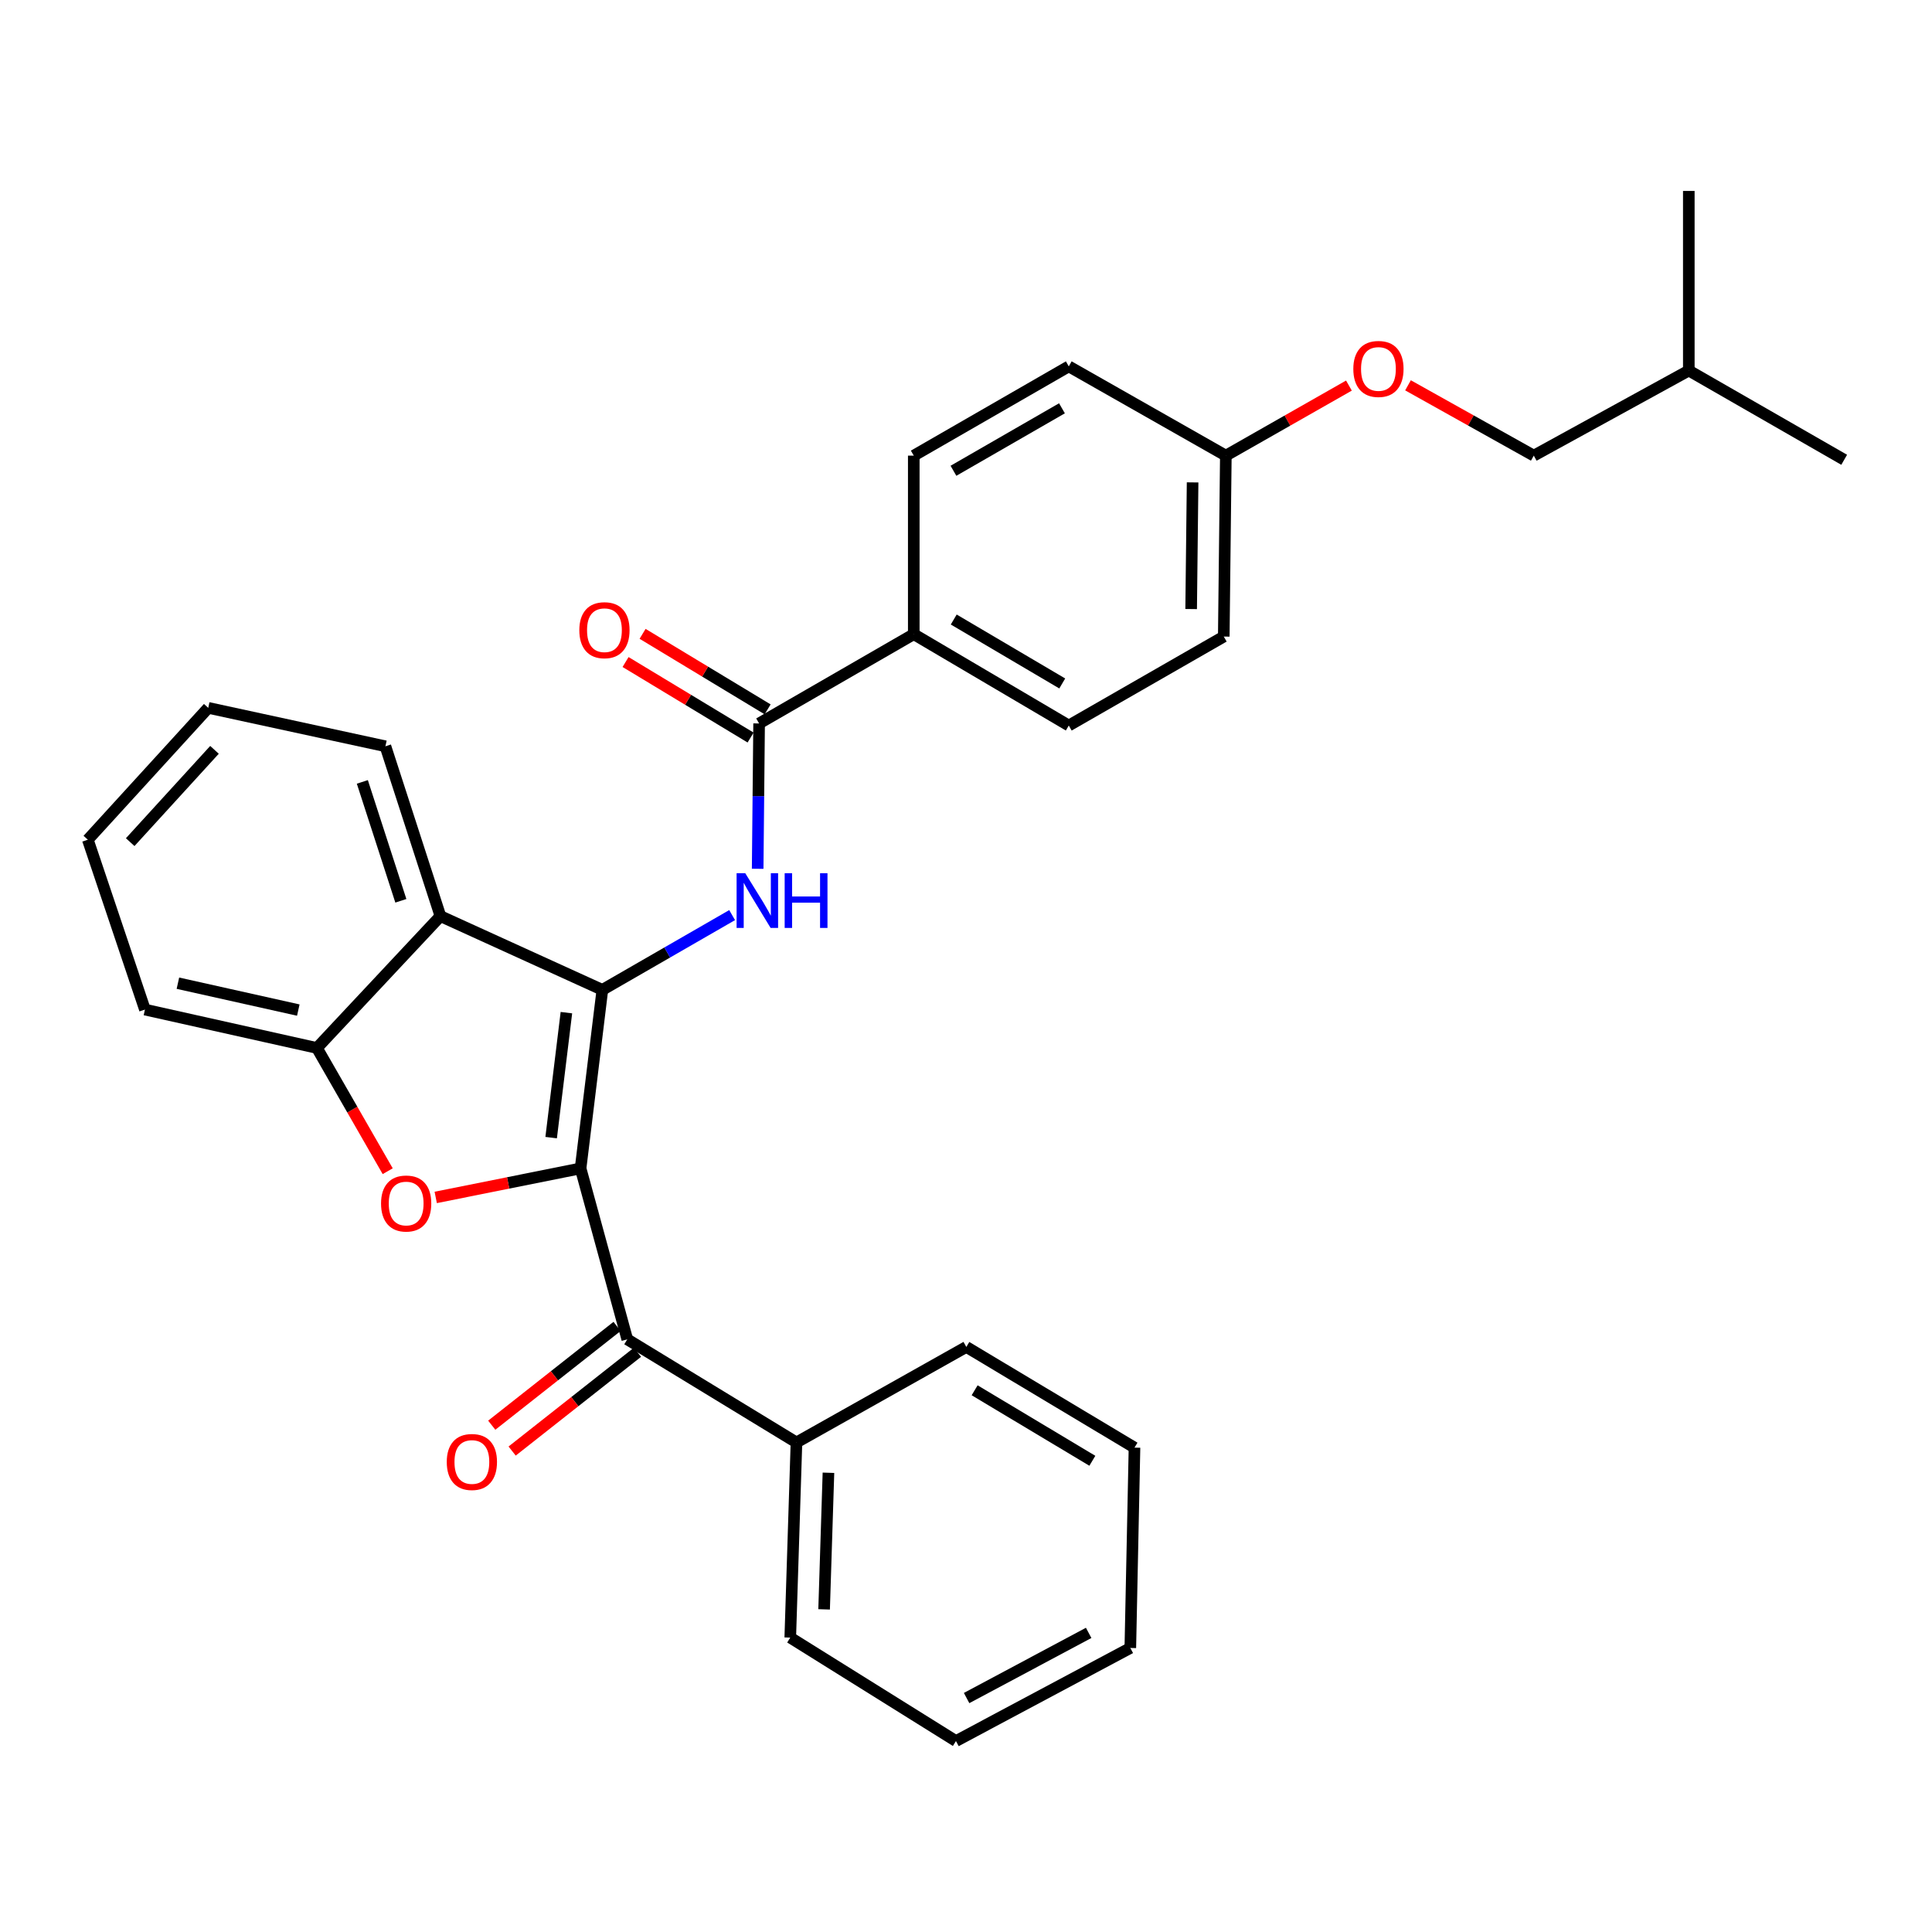 <?xml version='1.0' encoding='iso-8859-1'?>
<svg version='1.1' baseProfile='full'
              xmlns='http://www.w3.org/2000/svg'
                      xmlns:rdkit='http://www.rdkit.org/xml'
                      xmlns:xlink='http://www.w3.org/1999/xlink'
                  xml:space='preserve'
width='1000px' height='1000px' viewBox='0 0 1000 1000'>
<!-- END OF HEADER -->
<rect style='opacity:1.0;fill:#FFFFFF;stroke:none' width='1000' height='1000' x='0' y='0'> </rect>
<path class='bond-0' d='M 300.501,604.759 L 311.779,512.348' style='fill:none;fill-rule:evenodd;stroke:#000000;stroke-width:6px;stroke-linecap:butt;stroke-linejoin:miter;stroke-opacity:1' />
<path class='bond-0' d='M 285.273,588.832 L 293.168,524.145' style='fill:none;fill-rule:evenodd;stroke:#000000;stroke-width:6px;stroke-linecap:butt;stroke-linejoin:miter;stroke-opacity:1' />
<path class='bond-1' d='M 300.501,604.759 L 263.016,612.273' style='fill:none;fill-rule:evenodd;stroke:#000000;stroke-width:6px;stroke-linecap:butt;stroke-linejoin:miter;stroke-opacity:1' />
<path class='bond-1' d='M 263.016,612.273 L 225.532,619.787' style='fill:none;fill-rule:evenodd;stroke:#FF0000;stroke-width:6px;stroke-linecap:butt;stroke-linejoin:miter;stroke-opacity:1' />
<path class='bond-4' d='M 300.501,604.759 L 324.676,693.24' style='fill:none;fill-rule:evenodd;stroke:#000000;stroke-width:6px;stroke-linecap:butt;stroke-linejoin:miter;stroke-opacity:1' />
<path class='bond-2' d='M 311.779,512.348 L 345.363,493.003' style='fill:none;fill-rule:evenodd;stroke:#000000;stroke-width:6px;stroke-linecap:butt;stroke-linejoin:miter;stroke-opacity:1' />
<path class='bond-2' d='M 345.363,493.003 L 378.948,473.657' style='fill:none;fill-rule:evenodd;stroke:#0000FF;stroke-width:6px;stroke-linecap:butt;stroke-linejoin:miter;stroke-opacity:1' />
<path class='bond-3' d='M 311.779,512.348 L 227.966,474.187' style='fill:none;fill-rule:evenodd;stroke:#000000;stroke-width:6px;stroke-linecap:butt;stroke-linejoin:miter;stroke-opacity:1' />
<path class='bond-6' d='M 200.673,606.216 L 182.356,574.324' style='fill:none;fill-rule:evenodd;stroke:#FF0000;stroke-width:6px;stroke-linecap:butt;stroke-linejoin:miter;stroke-opacity:1' />
<path class='bond-6' d='M 182.356,574.324 L 164.039,542.432' style='fill:none;fill-rule:evenodd;stroke:#000000;stroke-width:6px;stroke-linecap:butt;stroke-linejoin:miter;stroke-opacity:1' />
<path class='bond-5' d='M 392.166,449.686 L 392.539,412.071' style='fill:none;fill-rule:evenodd;stroke:#0000FF;stroke-width:6px;stroke-linecap:butt;stroke-linejoin:miter;stroke-opacity:1' />
<path class='bond-5' d='M 392.539,412.071 L 392.912,374.456' style='fill:none;fill-rule:evenodd;stroke:#000000;stroke-width:6px;stroke-linecap:butt;stroke-linejoin:miter;stroke-opacity:1' />
<path class='bond-17' d='M 227.966,474.187 L 199.492,386.274' style='fill:none;fill-rule:evenodd;stroke:#000000;stroke-width:6px;stroke-linecap:butt;stroke-linejoin:miter;stroke-opacity:1' />
<path class='bond-17' d='M 207.479,466.252 L 187.547,404.713' style='fill:none;fill-rule:evenodd;stroke:#000000;stroke-width:6px;stroke-linecap:butt;stroke-linejoin:miter;stroke-opacity:1' />
<path class='bond-30' d='M 227.966,474.187 L 164.039,542.432' style='fill:none;fill-rule:evenodd;stroke:#000000;stroke-width:6px;stroke-linecap:butt;stroke-linejoin:miter;stroke-opacity:1' />
<path class='bond-8' d='M 319.4,686.547 L 286.964,712.113' style='fill:none;fill-rule:evenodd;stroke:#000000;stroke-width:6px;stroke-linecap:butt;stroke-linejoin:miter;stroke-opacity:1' />
<path class='bond-8' d='M 286.964,712.113 L 254.528,737.679' style='fill:none;fill-rule:evenodd;stroke:#FF0000;stroke-width:6px;stroke-linecap:butt;stroke-linejoin:miter;stroke-opacity:1' />
<path class='bond-8' d='M 329.951,699.933 L 297.516,725.499' style='fill:none;fill-rule:evenodd;stroke:#000000;stroke-width:6px;stroke-linecap:butt;stroke-linejoin:miter;stroke-opacity:1' />
<path class='bond-8' d='M 297.516,725.499 L 265.08,751.066' style='fill:none;fill-rule:evenodd;stroke:#FF0000;stroke-width:6px;stroke-linecap:butt;stroke-linejoin:miter;stroke-opacity:1' />
<path class='bond-10' d='M 324.676,693.24 L 412.248,746.609' style='fill:none;fill-rule:evenodd;stroke:#000000;stroke-width:6px;stroke-linecap:butt;stroke-linejoin:miter;stroke-opacity:1' />
<path class='bond-7' d='M 392.912,374.456 L 472.965,328.255' style='fill:none;fill-rule:evenodd;stroke:#000000;stroke-width:6px;stroke-linecap:butt;stroke-linejoin:miter;stroke-opacity:1' />
<path class='bond-9' d='M 397.318,367.161 L 364.96,347.618' style='fill:none;fill-rule:evenodd;stroke:#000000;stroke-width:6px;stroke-linecap:butt;stroke-linejoin:miter;stroke-opacity:1' />
<path class='bond-9' d='M 364.96,347.618 L 332.602,328.074' style='fill:none;fill-rule:evenodd;stroke:#FF0000;stroke-width:6px;stroke-linecap:butt;stroke-linejoin:miter;stroke-opacity:1' />
<path class='bond-9' d='M 388.506,381.751 L 356.148,362.208' style='fill:none;fill-rule:evenodd;stroke:#000000;stroke-width:6px;stroke-linecap:butt;stroke-linejoin:miter;stroke-opacity:1' />
<path class='bond-9' d='M 356.148,362.208 L 323.79,342.665' style='fill:none;fill-rule:evenodd;stroke:#FF0000;stroke-width:6px;stroke-linecap:butt;stroke-linejoin:miter;stroke-opacity:1' />
<path class='bond-19' d='M 164.039,542.432 L 75.018,522.556' style='fill:none;fill-rule:evenodd;stroke:#000000;stroke-width:6px;stroke-linecap:butt;stroke-linejoin:miter;stroke-opacity:1' />
<path class='bond-19' d='M 154.4,522.815 L 92.085,508.902' style='fill:none;fill-rule:evenodd;stroke:#000000;stroke-width:6px;stroke-linecap:butt;stroke-linejoin:miter;stroke-opacity:1' />
<path class='bond-11' d='M 472.965,328.255 L 553.199,375.535' style='fill:none;fill-rule:evenodd;stroke:#000000;stroke-width:6px;stroke-linecap:butt;stroke-linejoin:miter;stroke-opacity:1' />
<path class='bond-11' d='M 493.654,320.663 L 549.817,353.759' style='fill:none;fill-rule:evenodd;stroke:#000000;stroke-width:6px;stroke-linecap:butt;stroke-linejoin:miter;stroke-opacity:1' />
<path class='bond-12' d='M 472.965,328.255 L 472.965,235.835' style='fill:none;fill-rule:evenodd;stroke:#000000;stroke-width:6px;stroke-linecap:butt;stroke-linejoin:miter;stroke-opacity:1' />
<path class='bond-20' d='M 412.248,746.609 L 409.038,847.618' style='fill:none;fill-rule:evenodd;stroke:#000000;stroke-width:6px;stroke-linecap:butt;stroke-linejoin:miter;stroke-opacity:1' />
<path class='bond-20' d='M 428.803,762.302 L 426.556,833.008' style='fill:none;fill-rule:evenodd;stroke:#000000;stroke-width:6px;stroke-linecap:butt;stroke-linejoin:miter;stroke-opacity:1' />
<path class='bond-21' d='M 412.248,746.609 L 500.17,697.17' style='fill:none;fill-rule:evenodd;stroke:#000000;stroke-width:6px;stroke-linecap:butt;stroke-linejoin:miter;stroke-opacity:1' />
<path class='bond-15' d='M 553.199,375.535 L 633.422,329.486' style='fill:none;fill-rule:evenodd;stroke:#000000;stroke-width:6px;stroke-linecap:butt;stroke-linejoin:miter;stroke-opacity:1' />
<path class='bond-16' d='M 472.965,235.835 L 553.199,189.634' style='fill:none;fill-rule:evenodd;stroke:#000000;stroke-width:6px;stroke-linecap:butt;stroke-linejoin:miter;stroke-opacity:1' />
<path class='bond-16' d='M 493.506,243.676 L 549.669,211.335' style='fill:none;fill-rule:evenodd;stroke:#000000;stroke-width:6px;stroke-linecap:butt;stroke-linejoin:miter;stroke-opacity:1' />
<path class='bond-13' d='M 698.204,199.576 L 666.348,217.705' style='fill:none;fill-rule:evenodd;stroke:#FF0000;stroke-width:6px;stroke-linecap:butt;stroke-linejoin:miter;stroke-opacity:1' />
<path class='bond-13' d='M 666.348,217.705 L 634.493,235.835' style='fill:none;fill-rule:evenodd;stroke:#000000;stroke-width:6px;stroke-linecap:butt;stroke-linejoin:miter;stroke-opacity:1' />
<path class='bond-18' d='M 728.779,199.438 L 761.334,217.637' style='fill:none;fill-rule:evenodd;stroke:#FF0000;stroke-width:6px;stroke-linecap:butt;stroke-linejoin:miter;stroke-opacity:1' />
<path class='bond-18' d='M 761.334,217.637 L 793.889,235.835' style='fill:none;fill-rule:evenodd;stroke:#000000;stroke-width:6px;stroke-linecap:butt;stroke-linejoin:miter;stroke-opacity:1' />
<path class='bond-14' d='M 634.493,235.835 L 553.199,189.634' style='fill:none;fill-rule:evenodd;stroke:#000000;stroke-width:6px;stroke-linecap:butt;stroke-linejoin:miter;stroke-opacity:1' />
<path class='bond-33' d='M 634.493,235.835 L 633.422,329.486' style='fill:none;fill-rule:evenodd;stroke:#000000;stroke-width:6px;stroke-linecap:butt;stroke-linejoin:miter;stroke-opacity:1' />
<path class='bond-33' d='M 617.288,249.688 L 616.539,315.244' style='fill:none;fill-rule:evenodd;stroke:#000000;stroke-width:6px;stroke-linecap:butt;stroke-linejoin:miter;stroke-opacity:1' />
<path class='bond-23' d='M 199.492,386.274 L 107.781,366.388' style='fill:none;fill-rule:evenodd;stroke:#000000;stroke-width:6px;stroke-linecap:butt;stroke-linejoin:miter;stroke-opacity:1' />
<path class='bond-22' d='M 793.889,235.835 L 874.123,191.793' style='fill:none;fill-rule:evenodd;stroke:#000000;stroke-width:6px;stroke-linecap:butt;stroke-linejoin:miter;stroke-opacity:1' />
<path class='bond-26' d='M 75.018,522.556 L 45.455,434.633' style='fill:none;fill-rule:evenodd;stroke:#000000;stroke-width:6px;stroke-linecap:butt;stroke-linejoin:miter;stroke-opacity:1' />
<path class='bond-27' d='M 409.038,847.618 L 494.801,901.167' style='fill:none;fill-rule:evenodd;stroke:#000000;stroke-width:6px;stroke-linecap:butt;stroke-linejoin:miter;stroke-opacity:1' />
<path class='bond-28' d='M 500.17,697.17 L 587.212,749.289' style='fill:none;fill-rule:evenodd;stroke:#000000;stroke-width:6px;stroke-linecap:butt;stroke-linejoin:miter;stroke-opacity:1' />
<path class='bond-28' d='M 504.47,719.611 L 565.4,756.095' style='fill:none;fill-rule:evenodd;stroke:#000000;stroke-width:6px;stroke-linecap:butt;stroke-linejoin:miter;stroke-opacity:1' />
<path class='bond-24' d='M 874.123,191.793 L 954.545,237.984' style='fill:none;fill-rule:evenodd;stroke:#000000;stroke-width:6px;stroke-linecap:butt;stroke-linejoin:miter;stroke-opacity:1' />
<path class='bond-25' d='M 874.123,191.793 L 874.123,98.833' style='fill:none;fill-rule:evenodd;stroke:#000000;stroke-width:6px;stroke-linecap:butt;stroke-linejoin:miter;stroke-opacity:1' />
<path class='bond-31' d='M 107.781,366.388 L 45.455,434.633' style='fill:none;fill-rule:evenodd;stroke:#000000;stroke-width:6px;stroke-linecap:butt;stroke-linejoin:miter;stroke-opacity:1' />
<path class='bond-31' d='M 111.018,388.119 L 67.389,435.891' style='fill:none;fill-rule:evenodd;stroke:#000000;stroke-width:6px;stroke-linecap:butt;stroke-linejoin:miter;stroke-opacity:1' />
<path class='bond-32' d='M 494.801,901.167 L 585.053,852.987' style='fill:none;fill-rule:evenodd;stroke:#000000;stroke-width:6px;stroke-linecap:butt;stroke-linejoin:miter;stroke-opacity:1' />
<path class='bond-32' d='M 500.312,878.904 L 563.489,845.178' style='fill:none;fill-rule:evenodd;stroke:#000000;stroke-width:6px;stroke-linecap:butt;stroke-linejoin:miter;stroke-opacity:1' />
<path class='bond-29' d='M 587.212,749.289 L 585.053,852.987' style='fill:none;fill-rule:evenodd;stroke:#000000;stroke-width:6px;stroke-linecap:butt;stroke-linejoin:miter;stroke-opacity:1' />
<path  class='atom-2' d='M 197.23 622.935
Q 197.23 616.135, 200.59 612.335
Q 203.95 608.535, 210.23 608.535
Q 216.51 608.535, 219.87 612.335
Q 223.23 616.135, 223.23 622.935
Q 223.23 629.815, 219.83 633.735
Q 216.43 637.615, 210.23 637.615
Q 203.99 637.615, 200.59 633.735
Q 197.23 629.855, 197.23 622.935
M 210.23 634.415
Q 214.55 634.415, 216.87 631.535
Q 219.23 628.615, 219.23 622.935
Q 219.23 617.375, 216.87 614.575
Q 214.55 611.735, 210.23 611.735
Q 205.91 611.735, 203.55 614.535
Q 201.23 617.335, 201.23 622.935
Q 201.23 628.655, 203.55 631.535
Q 205.91 634.415, 210.23 634.415
' fill='#FF0000'/>
<path  class='atom-3' d='M 385.743 451.978
L 395.023 466.978
Q 395.943 468.458, 397.423 471.138
Q 398.903 473.818, 398.983 473.978
L 398.983 451.978
L 402.743 451.978
L 402.743 480.298
L 398.863 480.298
L 388.903 463.898
Q 387.743 461.978, 386.503 459.778
Q 385.303 457.578, 384.943 456.898
L 384.943 480.298
L 381.263 480.298
L 381.263 451.978
L 385.743 451.978
' fill='#0000FF'/>
<path  class='atom-3' d='M 406.143 451.978
L 409.983 451.978
L 409.983 464.018
L 424.463 464.018
L 424.463 451.978
L 428.303 451.978
L 428.303 480.298
L 424.463 480.298
L 424.463 467.218
L 409.983 467.218
L 409.983 480.298
L 406.143 480.298
L 406.143 451.978
' fill='#0000FF'/>
<path  class='atom-9' d='M 231.244 756.717
Q 231.244 749.917, 234.604 746.117
Q 237.964 742.317, 244.244 742.317
Q 250.524 742.317, 253.884 746.117
Q 257.244 749.917, 257.244 756.717
Q 257.244 763.597, 253.844 767.517
Q 250.444 771.397, 244.244 771.397
Q 238.004 771.397, 234.604 767.517
Q 231.244 763.637, 231.244 756.717
M 244.244 768.197
Q 248.564 768.197, 250.884 765.317
Q 253.244 762.397, 253.244 756.717
Q 253.244 751.157, 250.884 748.357
Q 248.564 745.517, 244.244 745.517
Q 239.924 745.517, 237.564 748.317
Q 235.244 751.117, 235.244 756.717
Q 235.244 762.437, 237.564 765.317
Q 239.924 768.197, 244.244 768.197
' fill='#FF0000'/>
<path  class='atom-10' d='M 299.858 326.186
Q 299.858 319.386, 303.218 315.586
Q 306.578 311.786, 312.858 311.786
Q 319.138 311.786, 322.498 315.586
Q 325.858 319.386, 325.858 326.186
Q 325.858 333.066, 322.458 336.986
Q 319.058 340.866, 312.858 340.866
Q 306.618 340.866, 303.218 336.986
Q 299.858 333.106, 299.858 326.186
M 312.858 337.666
Q 317.178 337.666, 319.498 334.786
Q 321.858 331.866, 321.858 326.186
Q 321.858 320.626, 319.498 317.826
Q 317.178 314.986, 312.858 314.986
Q 308.538 314.986, 306.178 317.786
Q 303.858 320.586, 303.858 326.186
Q 303.858 331.906, 306.178 334.786
Q 308.538 337.666, 312.858 337.666
' fill='#FF0000'/>
<path  class='atom-14' d='M 700.476 190.964
Q 700.476 184.164, 703.836 180.364
Q 707.196 176.564, 713.476 176.564
Q 719.756 176.564, 723.116 180.364
Q 726.476 184.164, 726.476 190.964
Q 726.476 197.844, 723.076 201.764
Q 719.676 205.644, 713.476 205.644
Q 707.236 205.644, 703.836 201.764
Q 700.476 197.884, 700.476 190.964
M 713.476 202.444
Q 717.796 202.444, 720.116 199.564
Q 722.476 196.644, 722.476 190.964
Q 722.476 185.404, 720.116 182.604
Q 717.796 179.764, 713.476 179.764
Q 709.156 179.764, 706.796 182.564
Q 704.476 185.364, 704.476 190.964
Q 704.476 196.684, 706.796 199.564
Q 709.156 202.444, 713.476 202.444
' fill='#FF0000'/>
</svg>
